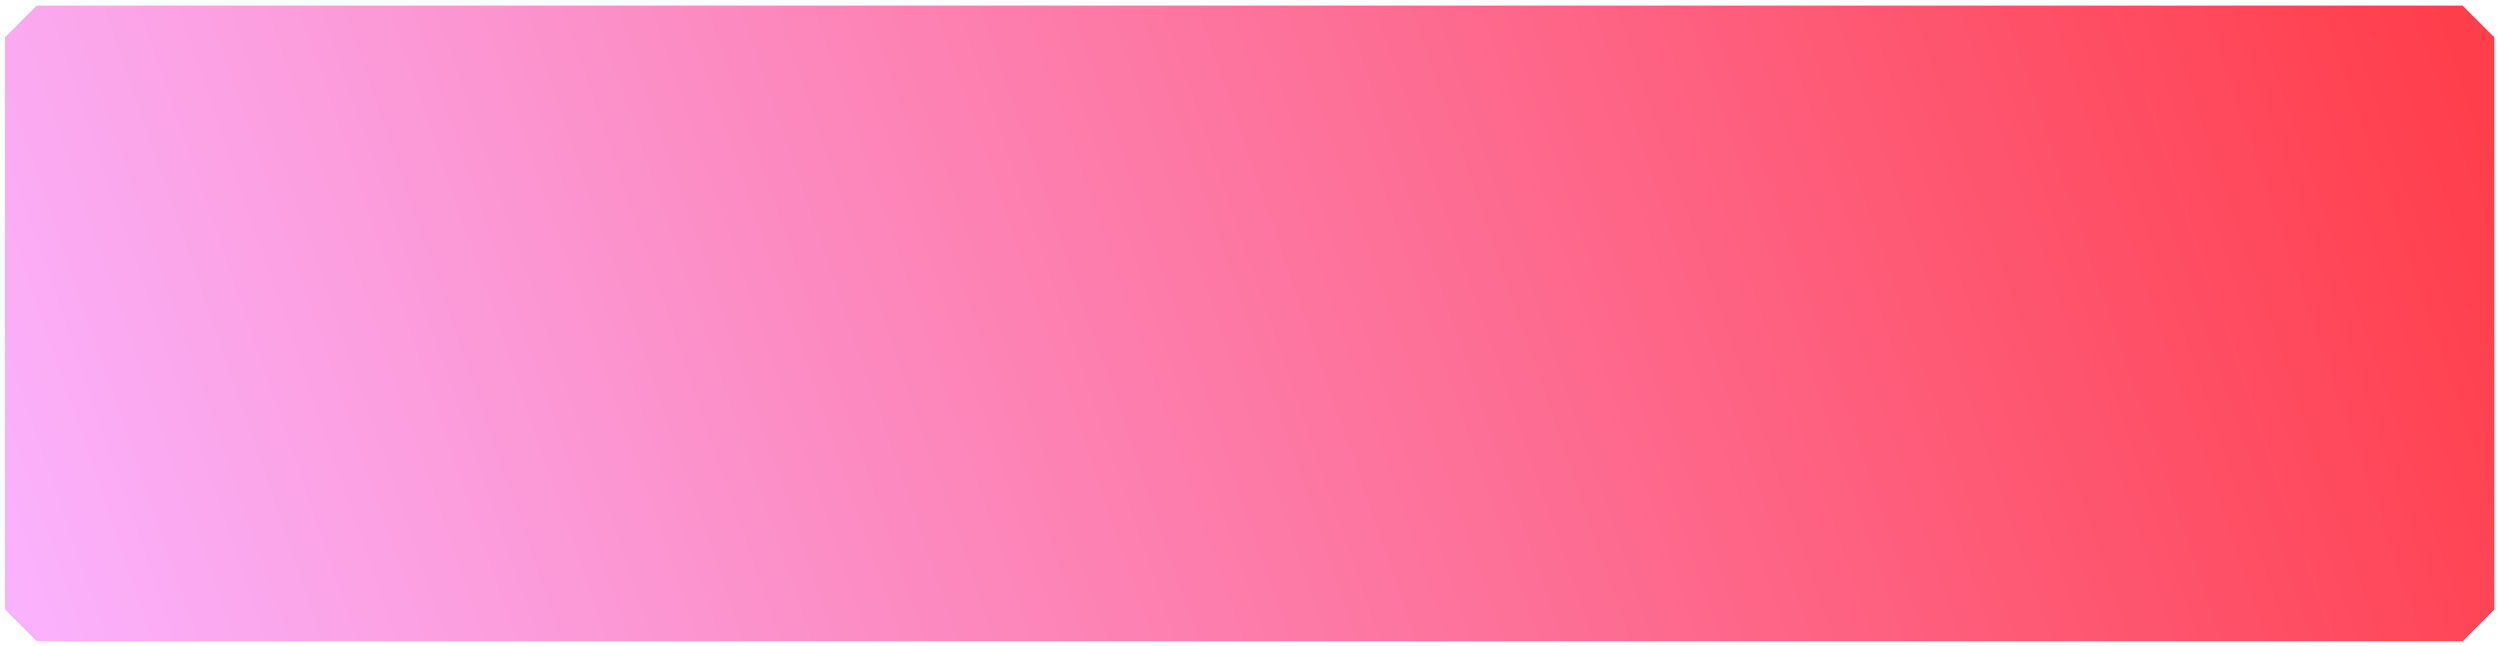 <?xml version="1.0" encoding="UTF-8"?> <svg xmlns="http://www.w3.org/2000/svg" width="236" height="61" viewBox="0 0 236 61" fill="none"> <path fill-rule="evenodd" clip-rule="evenodd" d="M3.465 0.53L232.465 0.53L235.465 3.53V57.53L232.465 60.53H3.465L0.465 57.53V3.53L3.465 0.53Z" fill="url(#paint0_linear_1039_1424)"></path> <defs> <linearGradient id="paint0_linear_1039_1424" x1="0.465" y1="60.53" x2="228.985" y2="-18.263" gradientUnits="userSpaceOnUse"> <stop stop-color="#FBB3FF"></stop> <stop offset="0.982" stop-color="#FF3E4B"></stop> </linearGradient> </defs> </svg> 